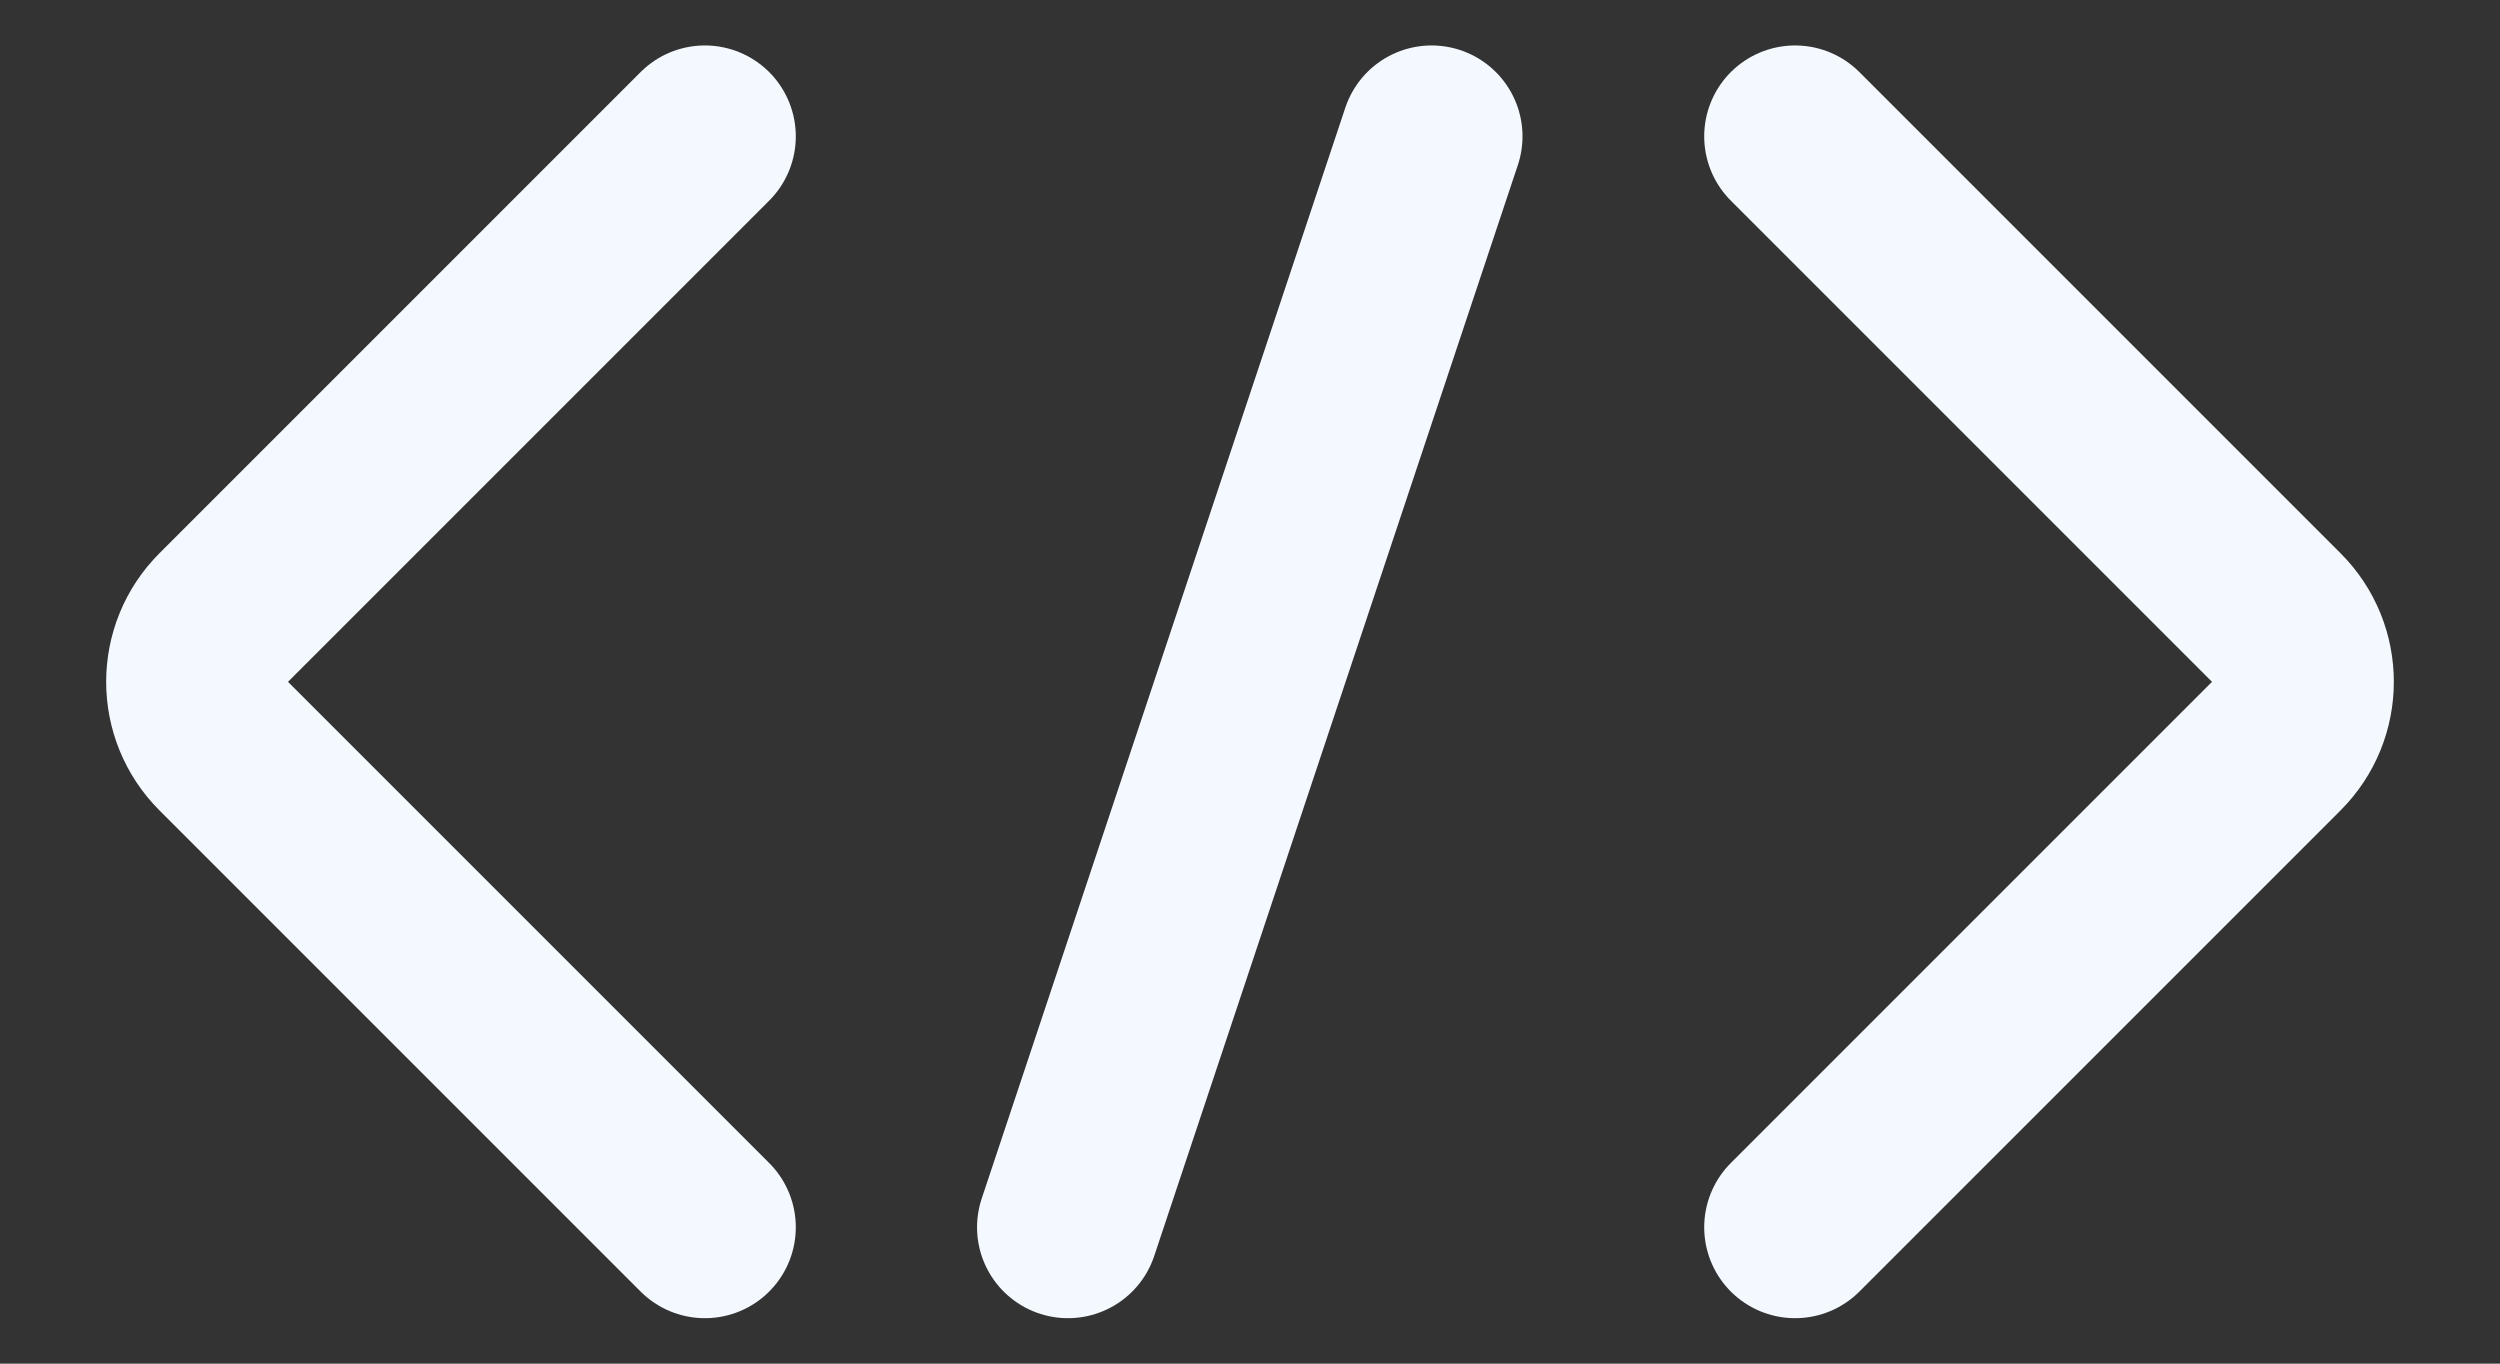 <svg width="22" height="12" viewBox="0 0 22 12" fill="none" xmlns="http://www.w3.org/2000/svg">
<rect x="0" y="0" width="22" height="12" fill="#333333" stroke="none"/>
<path d="M9.398 10.8L12.598 1.2" stroke="#F3F9FF" stroke-width="1.6" stroke-linecap="round" stroke-linejoin="round"/>
<path d="M15.797 1.2L20.031 5.434C20.344 5.747 20.344 6.253 20.031 6.566L15.797 10.8" stroke="#F3F9FF" stroke-width="1.6" stroke-linecap="round" stroke-linejoin="round"/>
<path d="M6.203 10.8L1.969 6.566C1.656 6.253 1.656 5.747 1.969 5.434L6.203 1.2" stroke="#F3F9FF" stroke-width="1.6" stroke-linecap="round" stroke-linejoin="round"/>
</svg>
